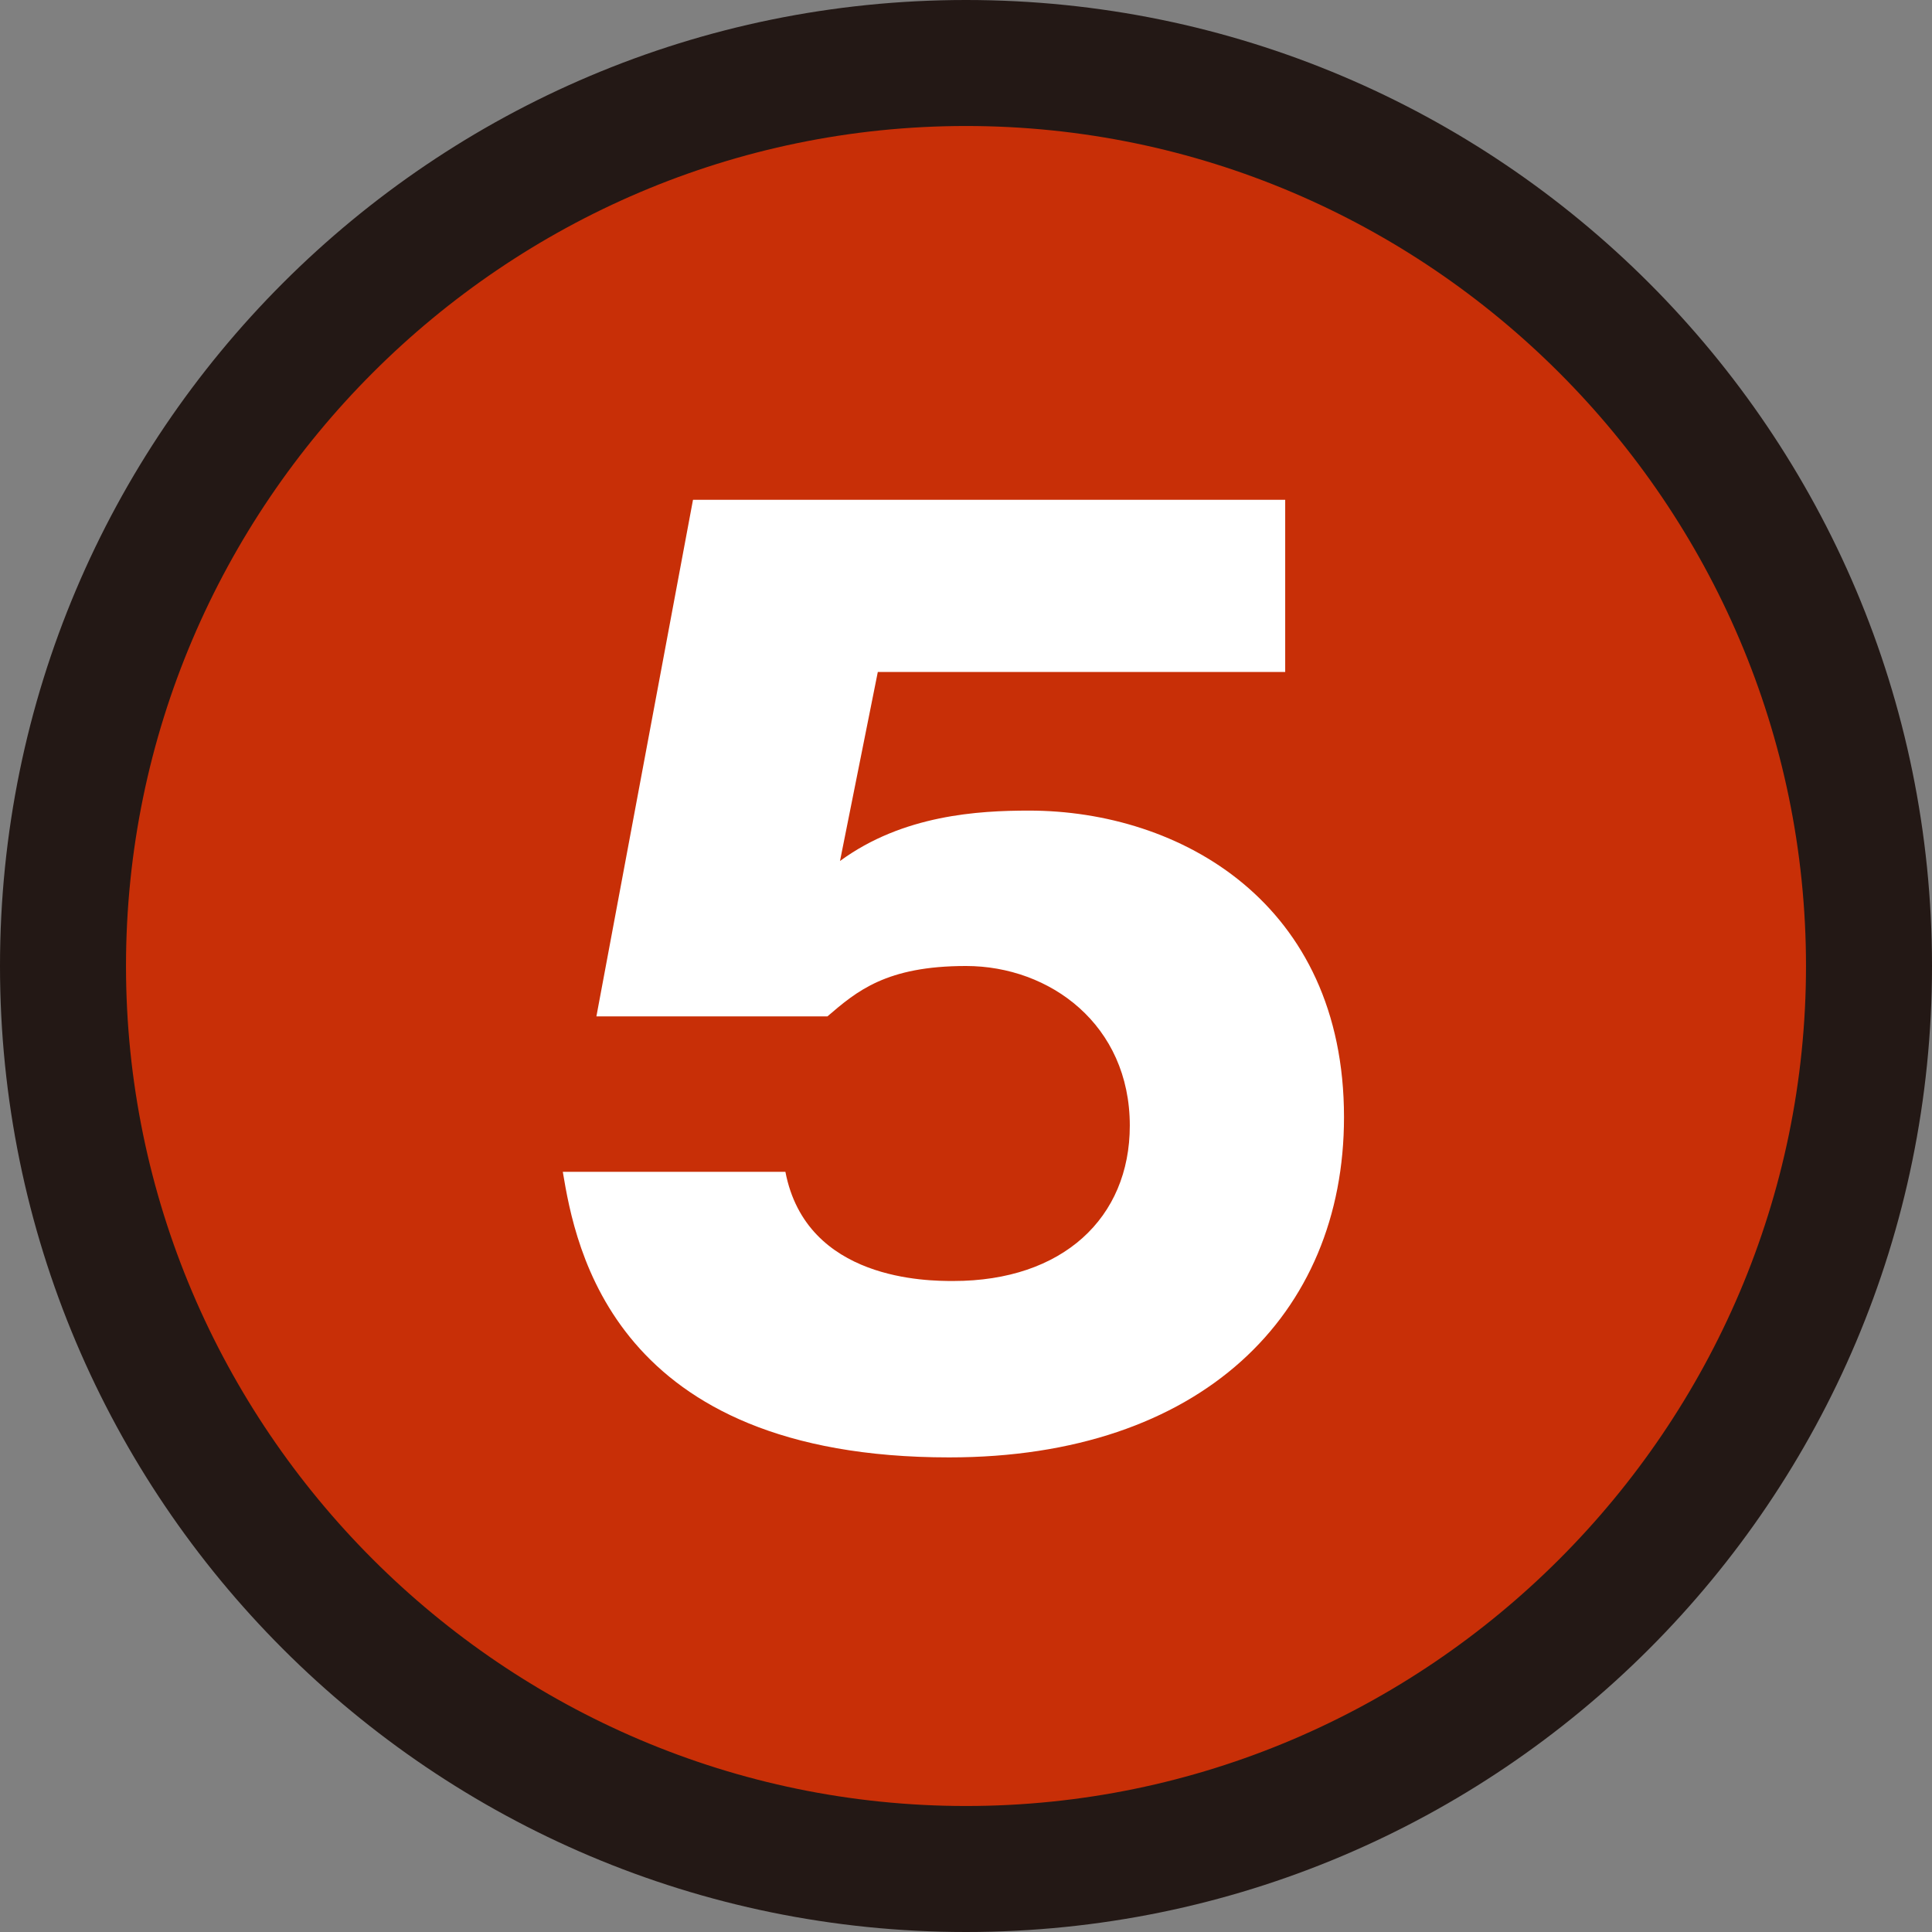 <?xml version="1.0" encoding="utf-8"?>
<!-- Generator: Adobe Illustrator 27.7.0, SVG Export Plug-In . SVG Version: 6.00 Build 0)  -->
<svg version="1.1" id="レイヤー_1" xmlns="http://www.w3.org/2000/svg" xmlns:xlink="http://www.w3.org/1999/xlink" x="0px"
	 y="0px" viewBox="0 0 46 46" style="enable-background:new 0 0 46 46;" xml:space="preserve">
<rect x="0" y="0" width="46" height="46" fill="#808080" stroke="none"/>
<style type="text/css">
	.st0{fill:#C82F07;}
	.st1{fill:#231815;}
	.st2{fill:#FFFFFF;}
</style>
<g>
	<g>
		<circle class="st0" cx="23" cy="23" r="21.5"/>
		<path class="st1" d="M23,46C10.3,46,0,35.7,0,23S10.3,0,23,0s23,10.3,23,23S35.7,46,23,46z M23,3C12,3,3,12,3,23c0,11,9,20,20,20
			c11,0,20-9,20-20C43,12,34,3,23,3z"/>
	</g>
	<g>
		<path class="st2" d="M30.5,16h-9.6L20,20.5c1.5-1.1,3.3-1.2,4.5-1.2c3.6,0,7.5,2.2,7.5,7.3c0,4.7-3.4,8.1-9.4,8.1
			c-8,0-8.9-5-9.2-6.8h5.3c0.5,2.6,3.4,2.6,4,2.6c2.6,0,4.2-1.5,4.2-3.7c0-2.4-1.9-3.8-3.9-3.8c-1.9,0-2.6,0.6-3.3,1.2h-5.5
			l2.3-12.3h14.1V16z"/>
	</g>
</g>
</svg>
